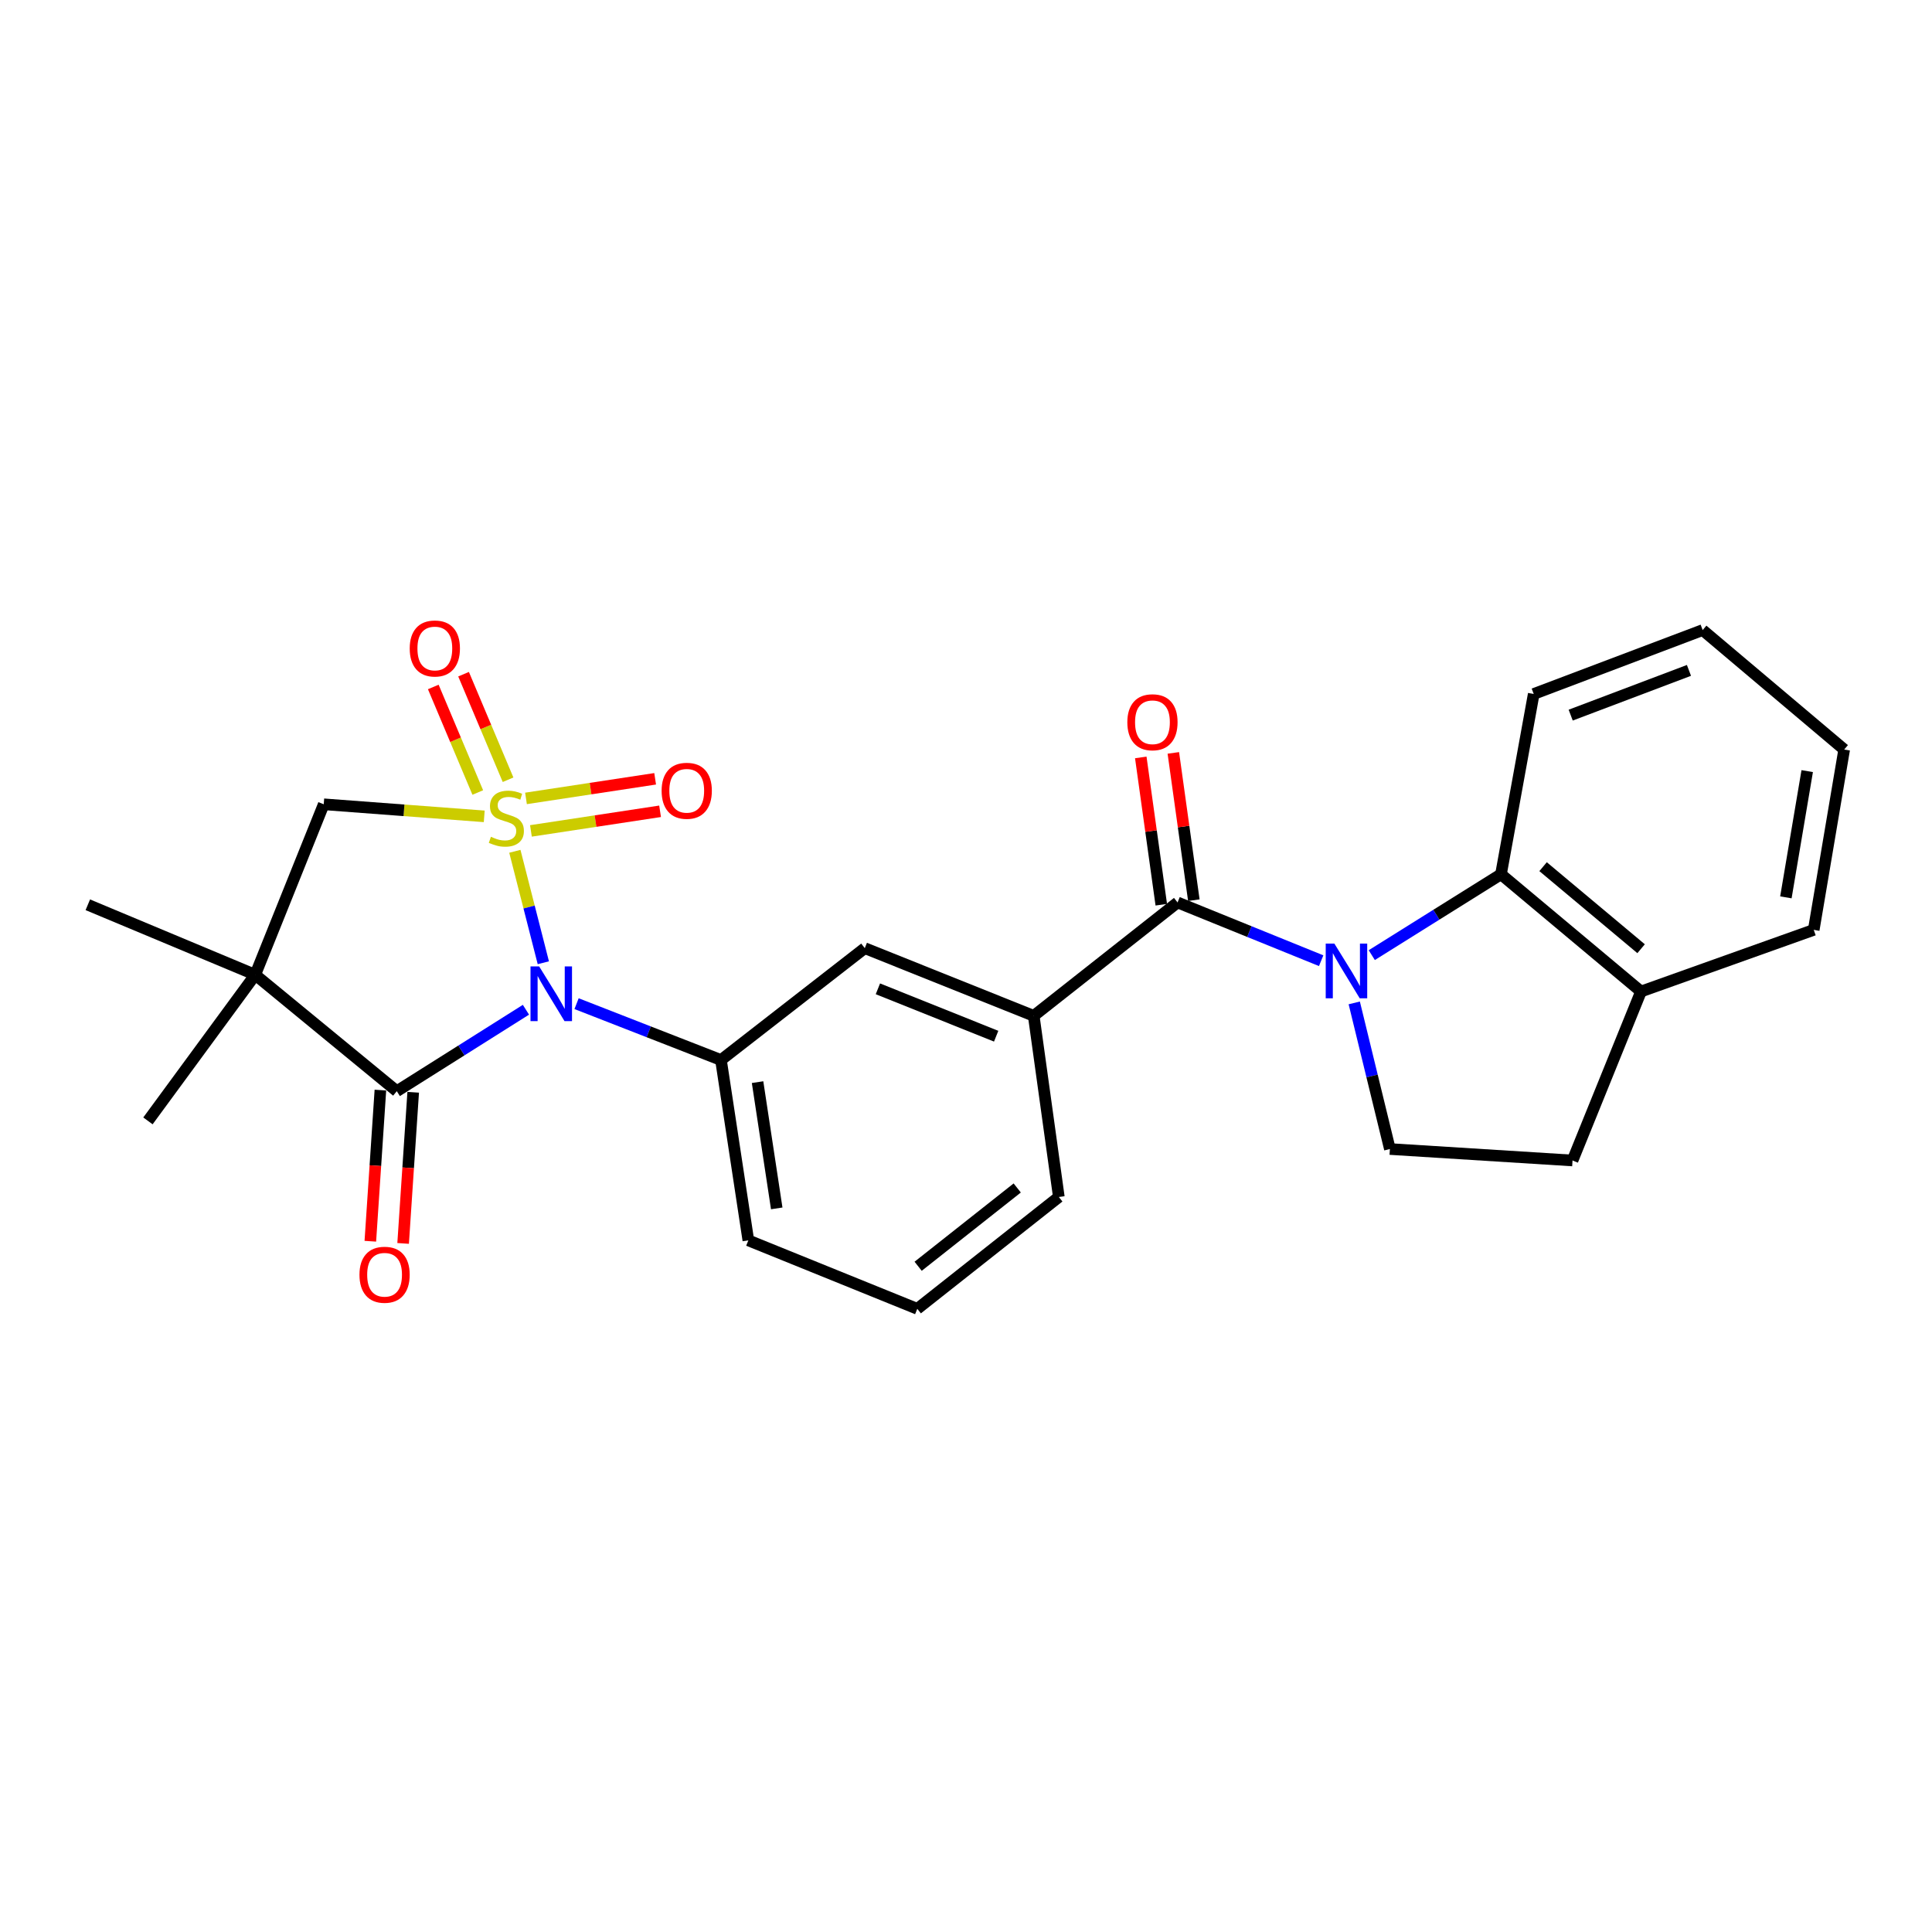 <?xml version='1.0' encoding='iso-8859-1'?>
<svg version='1.1' baseProfile='full'
              xmlns='http://www.w3.org/2000/svg'
                      xmlns:rdkit='http://www.rdkit.org/xml'
                      xmlns:xlink='http://www.w3.org/1999/xlink'
                  xml:space='preserve'
width='1000px' height='1000px' viewBox='0 0 1000 1000'>
<!-- END OF HEADER -->
<rect style='opacity:1.0;fill:#FFFFFF;stroke:none' width='1000' height='1000' x='0' y='0'> </rect>
<path class='bond-0' d='M 266.491,440.631 L 273.859,469.475' style='fill:none;fill-rule:evenodd;stroke:#CCCC00;stroke-width:6px;stroke-linecap:butt;stroke-linejoin:miter;stroke-opacity:1' />
<path class='bond-0' d='M 273.859,469.475 L 281.227,498.319' style='fill:none;fill-rule:evenodd;stroke:#0000FF;stroke-width:6px;stroke-linecap:butt;stroke-linejoin:miter;stroke-opacity:1' />
<path class='bond-5' d='M 250.64,422.542 L 209.103,419.419' style='fill:none;fill-rule:evenodd;stroke:#CCCC00;stroke-width:6px;stroke-linecap:butt;stroke-linejoin:miter;stroke-opacity:1' />
<path class='bond-5' d='M 209.103,419.419 L 167.566,416.296' style='fill:none;fill-rule:evenodd;stroke:#000000;stroke-width:6px;stroke-linecap:butt;stroke-linejoin:miter;stroke-opacity:1' />
<path class='bond-9' d='M 262.972,403.596 L 251.458,376.279' style='fill:none;fill-rule:evenodd;stroke:#CCCC00;stroke-width:6px;stroke-linecap:butt;stroke-linejoin:miter;stroke-opacity:1' />
<path class='bond-9' d='M 251.458,376.279 L 239.944,348.963' style='fill:none;fill-rule:evenodd;stroke:#FF0000;stroke-width:6px;stroke-linecap:butt;stroke-linejoin:miter;stroke-opacity:1' />
<path class='bond-9' d='M 247.295,410.204 L 235.781,382.887' style='fill:none;fill-rule:evenodd;stroke:#CCCC00;stroke-width:6px;stroke-linecap:butt;stroke-linejoin:miter;stroke-opacity:1' />
<path class='bond-9' d='M 235.781,382.887 L 224.267,355.57' style='fill:none;fill-rule:evenodd;stroke:#FF0000;stroke-width:6px;stroke-linecap:butt;stroke-linejoin:miter;stroke-opacity:1' />
<path class='bond-10' d='M 274.808,430.076 L 308.232,425' style='fill:none;fill-rule:evenodd;stroke:#CCCC00;stroke-width:6px;stroke-linecap:butt;stroke-linejoin:miter;stroke-opacity:1' />
<path class='bond-10' d='M 308.232,425 L 341.656,419.924' style='fill:none;fill-rule:evenodd;stroke:#FF0000;stroke-width:6px;stroke-linecap:butt;stroke-linejoin:miter;stroke-opacity:1' />
<path class='bond-10' d='M 272.253,413.256 L 305.678,408.18' style='fill:none;fill-rule:evenodd;stroke:#CCCC00;stroke-width:6px;stroke-linecap:butt;stroke-linejoin:miter;stroke-opacity:1' />
<path class='bond-10' d='M 305.678,408.18 L 339.102,403.105' style='fill:none;fill-rule:evenodd;stroke:#FF0000;stroke-width:6px;stroke-linecap:butt;stroke-linejoin:miter;stroke-opacity:1' />
<path class='bond-1' d='M 272.228,522.644 L 238.805,543.72' style='fill:none;fill-rule:evenodd;stroke:#0000FF;stroke-width:6px;stroke-linecap:butt;stroke-linejoin:miter;stroke-opacity:1' />
<path class='bond-1' d='M 238.805,543.72 L 205.381,564.796' style='fill:none;fill-rule:evenodd;stroke:#000000;stroke-width:6px;stroke-linecap:butt;stroke-linejoin:miter;stroke-opacity:1' />
<path class='bond-6' d='M 298.428,519.493 L 335.8,534.078' style='fill:none;fill-rule:evenodd;stroke:#0000FF;stroke-width:6px;stroke-linecap:butt;stroke-linejoin:miter;stroke-opacity:1' />
<path class='bond-6' d='M 335.8,534.078 L 373.172,548.662' style='fill:none;fill-rule:evenodd;stroke:#000000;stroke-width:6px;stroke-linecap:butt;stroke-linejoin:miter;stroke-opacity:1' />
<path class='bond-13' d='M 196.894,564.23 L 194.289,603.346' style='fill:none;fill-rule:evenodd;stroke:#000000;stroke-width:6px;stroke-linecap:butt;stroke-linejoin:miter;stroke-opacity:1' />
<path class='bond-13' d='M 194.289,603.346 L 191.683,642.462' style='fill:none;fill-rule:evenodd;stroke:#FF0000;stroke-width:6px;stroke-linecap:butt;stroke-linejoin:miter;stroke-opacity:1' />
<path class='bond-13' d='M 213.869,565.361 L 211.263,604.477' style='fill:none;fill-rule:evenodd;stroke:#000000;stroke-width:6px;stroke-linecap:butt;stroke-linejoin:miter;stroke-opacity:1' />
<path class='bond-13' d='M 211.263,604.477 L 208.658,643.592' style='fill:none;fill-rule:evenodd;stroke:#FF0000;stroke-width:6px;stroke-linecap:butt;stroke-linejoin:miter;stroke-opacity:1' />
<path class='bond-26' d='M 205.381,564.796 L 132.105,504.543' style='fill:none;fill-rule:evenodd;stroke:#000000;stroke-width:6px;stroke-linecap:butt;stroke-linejoin:miter;stroke-opacity:1' />
<path class='bond-2' d='M 683.83,497.255 L 646.667,482.181' style='fill:none;fill-rule:evenodd;stroke:#0000FF;stroke-width:6px;stroke-linecap:butt;stroke-linejoin:miter;stroke-opacity:1' />
<path class='bond-2' d='M 646.667,482.181 L 609.504,467.106' style='fill:none;fill-rule:evenodd;stroke:#000000;stroke-width:6px;stroke-linecap:butt;stroke-linejoin:miter;stroke-opacity:1' />
<path class='bond-7' d='M 710.028,494.373 L 743.467,473.453' style='fill:none;fill-rule:evenodd;stroke:#0000FF;stroke-width:6px;stroke-linecap:butt;stroke-linejoin:miter;stroke-opacity:1' />
<path class='bond-7' d='M 743.467,473.453 L 776.907,452.532' style='fill:none;fill-rule:evenodd;stroke:#000000;stroke-width:6px;stroke-linecap:butt;stroke-linejoin:miter;stroke-opacity:1' />
<path class='bond-11' d='M 700.96,519.1 L 710.182,556.919' style='fill:none;fill-rule:evenodd;stroke:#0000FF;stroke-width:6px;stroke-linecap:butt;stroke-linejoin:miter;stroke-opacity:1' />
<path class='bond-11' d='M 710.182,556.919 L 719.404,594.738' style='fill:none;fill-rule:evenodd;stroke:#000000;stroke-width:6px;stroke-linecap:butt;stroke-linejoin:miter;stroke-opacity:1' />
<path class='bond-3' d='M 132.105,504.543 L 167.566,416.296' style='fill:none;fill-rule:evenodd;stroke:#000000;stroke-width:6px;stroke-linecap:butt;stroke-linejoin:miter;stroke-opacity:1' />
<path class='bond-17' d='M 132.105,504.543 L 76.578,580.164' style='fill:none;fill-rule:evenodd;stroke:#000000;stroke-width:6px;stroke-linecap:butt;stroke-linejoin:miter;stroke-opacity:1' />
<path class='bond-18' d='M 132.105,504.543 L 45.455,468.307' style='fill:none;fill-rule:evenodd;stroke:#000000;stroke-width:6px;stroke-linecap:butt;stroke-linejoin:miter;stroke-opacity:1' />
<path class='bond-4' d='M 609.504,467.106 L 535.055,525.799' style='fill:none;fill-rule:evenodd;stroke:#000000;stroke-width:6px;stroke-linecap:butt;stroke-linejoin:miter;stroke-opacity:1' />
<path class='bond-14' d='M 617.929,465.933 L 612.622,427.816' style='fill:none;fill-rule:evenodd;stroke:#000000;stroke-width:6px;stroke-linecap:butt;stroke-linejoin:miter;stroke-opacity:1' />
<path class='bond-14' d='M 612.622,427.816 L 607.316,389.698' style='fill:none;fill-rule:evenodd;stroke:#FF0000;stroke-width:6px;stroke-linecap:butt;stroke-linejoin:miter;stroke-opacity:1' />
<path class='bond-14' d='M 601.079,468.279 L 595.772,430.162' style='fill:none;fill-rule:evenodd;stroke:#000000;stroke-width:6px;stroke-linecap:butt;stroke-linejoin:miter;stroke-opacity:1' />
<path class='bond-14' d='M 595.772,430.162 L 590.466,392.044' style='fill:none;fill-rule:evenodd;stroke:#FF0000;stroke-width:6px;stroke-linecap:butt;stroke-linejoin:miter;stroke-opacity:1' />
<path class='bond-12' d='M 373.172,548.662 L 447.611,490.763' style='fill:none;fill-rule:evenodd;stroke:#000000;stroke-width:6px;stroke-linecap:butt;stroke-linejoin:miter;stroke-opacity:1' />
<path class='bond-19' d='M 373.172,548.662 L 387.339,642.014' style='fill:none;fill-rule:evenodd;stroke:#000000;stroke-width:6px;stroke-linecap:butt;stroke-linejoin:miter;stroke-opacity:1' />
<path class='bond-19' d='M 392.117,560.112 L 402.034,625.458' style='fill:none;fill-rule:evenodd;stroke:#000000;stroke-width:6px;stroke-linecap:butt;stroke-linejoin:miter;stroke-opacity:1' />
<path class='bond-15' d='M 776.907,452.532 L 849.38,513.201' style='fill:none;fill-rule:evenodd;stroke:#000000;stroke-width:6px;stroke-linecap:butt;stroke-linejoin:miter;stroke-opacity:1' />
<path class='bond-15' d='M 798.698,448.587 L 849.429,491.055' style='fill:none;fill-rule:evenodd;stroke:#000000;stroke-width:6px;stroke-linecap:butt;stroke-linejoin:miter;stroke-opacity:1' />
<path class='bond-21' d='M 776.907,452.532 L 793.853,359.2' style='fill:none;fill-rule:evenodd;stroke:#000000;stroke-width:6px;stroke-linecap:butt;stroke-linejoin:miter;stroke-opacity:1' />
<path class='bond-8' d='M 535.055,525.799 L 447.611,490.763' style='fill:none;fill-rule:evenodd;stroke:#000000;stroke-width:6px;stroke-linecap:butt;stroke-linejoin:miter;stroke-opacity:1' />
<path class='bond-8' d='M 515.611,536.336 L 454.4,511.811' style='fill:none;fill-rule:evenodd;stroke:#000000;stroke-width:6px;stroke-linecap:butt;stroke-linejoin:miter;stroke-opacity:1' />
<path class='bond-27' d='M 535.055,525.799 L 548.051,619.557' style='fill:none;fill-rule:evenodd;stroke:#000000;stroke-width:6px;stroke-linecap:butt;stroke-linejoin:miter;stroke-opacity:1' />
<path class='bond-16' d='M 719.404,594.738 L 813.937,600.664' style='fill:none;fill-rule:evenodd;stroke:#000000;stroke-width:6px;stroke-linecap:butt;stroke-linejoin:miter;stroke-opacity:1' />
<path class='bond-23' d='M 849.38,513.201 L 938.781,481.302' style='fill:none;fill-rule:evenodd;stroke:#000000;stroke-width:6px;stroke-linecap:butt;stroke-linejoin:miter;stroke-opacity:1' />
<path class='bond-28' d='M 849.38,513.201 L 813.937,600.664' style='fill:none;fill-rule:evenodd;stroke:#000000;stroke-width:6px;stroke-linecap:butt;stroke-linejoin:miter;stroke-opacity:1' />
<path class='bond-22' d='M 387.339,642.014 L 474.784,677.447' style='fill:none;fill-rule:evenodd;stroke:#000000;stroke-width:6px;stroke-linecap:butt;stroke-linejoin:miter;stroke-opacity:1' />
<path class='bond-20' d='M 548.051,619.557 L 474.784,677.447' style='fill:none;fill-rule:evenodd;stroke:#000000;stroke-width:6px;stroke-linecap:butt;stroke-linejoin:miter;stroke-opacity:1' />
<path class='bond-20' d='M 526.514,614.892 L 475.227,655.415' style='fill:none;fill-rule:evenodd;stroke:#000000;stroke-width:6px;stroke-linecap:butt;stroke-linejoin:miter;stroke-opacity:1' />
<path class='bond-24' d='M 793.853,359.2 L 881.297,326.12' style='fill:none;fill-rule:evenodd;stroke:#000000;stroke-width:6px;stroke-linecap:butt;stroke-linejoin:miter;stroke-opacity:1' />
<path class='bond-24' d='M 812.989,370.15 L 874.2,346.994' style='fill:none;fill-rule:evenodd;stroke:#000000;stroke-width:6px;stroke-linecap:butt;stroke-linejoin:miter;stroke-opacity:1' />
<path class='bond-29' d='M 938.781,481.302 L 954.545,387.96' style='fill:none;fill-rule:evenodd;stroke:#000000;stroke-width:6px;stroke-linecap:butt;stroke-linejoin:miter;stroke-opacity:1' />
<path class='bond-29' d='M 924.37,464.468 L 935.406,399.128' style='fill:none;fill-rule:evenodd;stroke:#000000;stroke-width:6px;stroke-linecap:butt;stroke-linejoin:miter;stroke-opacity:1' />
<path class='bond-25' d='M 881.297,326.12 L 954.545,387.96' style='fill:none;fill-rule:evenodd;stroke:#000000;stroke-width:6px;stroke-linecap:butt;stroke-linejoin:miter;stroke-opacity:1' />
<path  class='atom-0' d='M 254.09 433.123
Q 254.41 433.243, 255.73 433.803
Q 257.05 434.363, 258.49 434.723
Q 259.97 435.043, 261.41 435.043
Q 264.09 435.043, 265.65 433.763
Q 267.21 432.443, 267.21 430.163
Q 267.21 428.603, 266.41 427.643
Q 265.65 426.683, 264.45 426.163
Q 263.25 425.643, 261.25 425.043
Q 258.73 424.283, 257.21 423.563
Q 255.73 422.843, 254.65 421.323
Q 253.61 419.803, 253.61 417.243
Q 253.61 413.683, 256.01 411.483
Q 258.45 409.283, 263.25 409.283
Q 266.53 409.283, 270.25 410.843
L 269.33 413.923
Q 265.93 412.523, 263.37 412.523
Q 260.61 412.523, 259.09 413.683
Q 257.57 414.803, 257.61 416.763
Q 257.61 418.283, 258.37 419.203
Q 259.17 420.123, 260.29 420.643
Q 261.45 421.163, 263.37 421.763
Q 265.93 422.563, 267.45 423.363
Q 268.97 424.163, 270.05 425.803
Q 271.17 427.403, 271.17 430.163
Q 271.17 434.083, 268.53 436.203
Q 265.93 438.283, 261.57 438.283
Q 259.05 438.283, 257.13 437.723
Q 255.25 437.203, 253.01 436.283
L 254.09 433.123
' fill='#CCCC00'/>
<path  class='atom-1' d='M 279.071 500.222
L 288.351 515.222
Q 289.271 516.702, 290.751 519.382
Q 292.231 522.062, 292.311 522.222
L 292.311 500.222
L 296.071 500.222
L 296.071 528.542
L 292.191 528.542
L 282.231 512.142
Q 281.071 510.222, 279.831 508.022
Q 278.631 505.822, 278.271 505.142
L 278.271 528.542
L 274.591 528.542
L 274.591 500.222
L 279.071 500.222
' fill='#0000FF'/>
<path  class='atom-3' d='M 690.669 488.408
L 699.949 503.408
Q 700.869 504.888, 702.349 507.568
Q 703.829 510.248, 703.909 510.408
L 703.909 488.408
L 707.669 488.408
L 707.669 516.728
L 703.789 516.728
L 693.829 500.328
Q 692.669 498.408, 691.429 496.208
Q 690.229 494.008, 689.869 493.328
L 689.869 516.728
L 686.189 516.728
L 686.189 488.408
L 690.669 488.408
' fill='#0000FF'/>
<path  class='atom-10' d='M 212.069 335.651
Q 212.069 328.851, 215.429 325.051
Q 218.789 321.251, 225.069 321.251
Q 231.349 321.251, 234.709 325.051
Q 238.069 328.851, 238.069 335.651
Q 238.069 342.531, 234.669 346.451
Q 231.269 350.331, 225.069 350.331
Q 218.829 350.331, 215.429 346.451
Q 212.069 342.571, 212.069 335.651
M 225.069 347.131
Q 229.389 347.131, 231.709 344.251
Q 234.069 341.331, 234.069 335.651
Q 234.069 330.091, 231.709 327.291
Q 229.389 324.451, 225.069 324.451
Q 220.749 324.451, 218.389 327.251
Q 216.069 330.051, 216.069 335.651
Q 216.069 341.371, 218.389 344.251
Q 220.749 347.131, 225.069 347.131
' fill='#FF0000'/>
<path  class='atom-11' d='M 342.451 409.306
Q 342.451 402.506, 345.811 398.706
Q 349.171 394.906, 355.451 394.906
Q 361.731 394.906, 365.091 398.706
Q 368.451 402.506, 368.451 409.306
Q 368.451 416.186, 365.051 420.106
Q 361.651 423.986, 355.451 423.986
Q 349.211 423.986, 345.811 420.106
Q 342.451 416.226, 342.451 409.306
M 355.451 420.786
Q 359.771 420.786, 362.091 417.906
Q 364.451 414.986, 364.451 409.306
Q 364.451 403.746, 362.091 400.946
Q 359.771 398.106, 355.451 398.106
Q 351.131 398.106, 348.771 400.906
Q 346.451 403.706, 346.451 409.306
Q 346.451 415.026, 348.771 417.906
Q 351.131 420.786, 355.451 420.786
' fill='#FF0000'/>
<path  class='atom-14' d='M 186.058 659.805
Q 186.058 653.005, 189.418 649.205
Q 192.778 645.405, 199.058 645.405
Q 205.338 645.405, 208.698 649.205
Q 212.058 653.005, 212.058 659.805
Q 212.058 666.685, 208.658 670.605
Q 205.258 674.485, 199.058 674.485
Q 192.818 674.485, 189.418 670.605
Q 186.058 666.725, 186.058 659.805
M 199.058 671.285
Q 203.378 671.285, 205.698 668.405
Q 208.058 665.485, 208.058 659.805
Q 208.058 654.245, 205.698 651.445
Q 203.378 648.605, 199.058 648.605
Q 194.738 648.605, 192.378 651.405
Q 190.058 654.205, 190.058 659.805
Q 190.058 665.525, 192.378 668.405
Q 194.738 671.285, 199.058 671.285
' fill='#FF0000'/>
<path  class='atom-15' d='M 583.508 373.835
Q 583.508 367.035, 586.868 363.235
Q 590.228 359.435, 596.508 359.435
Q 602.788 359.435, 606.148 363.235
Q 609.508 367.035, 609.508 373.835
Q 609.508 380.715, 606.108 384.635
Q 602.708 388.515, 596.508 388.515
Q 590.268 388.515, 586.868 384.635
Q 583.508 380.755, 583.508 373.835
M 596.508 385.315
Q 600.828 385.315, 603.148 382.435
Q 605.508 379.515, 605.508 373.835
Q 605.508 368.275, 603.148 365.475
Q 600.828 362.635, 596.508 362.635
Q 592.188 362.635, 589.828 365.435
Q 587.508 368.235, 587.508 373.835
Q 587.508 379.555, 589.828 382.435
Q 592.188 385.315, 596.508 385.315
' fill='#FF0000'/>
</svg>
